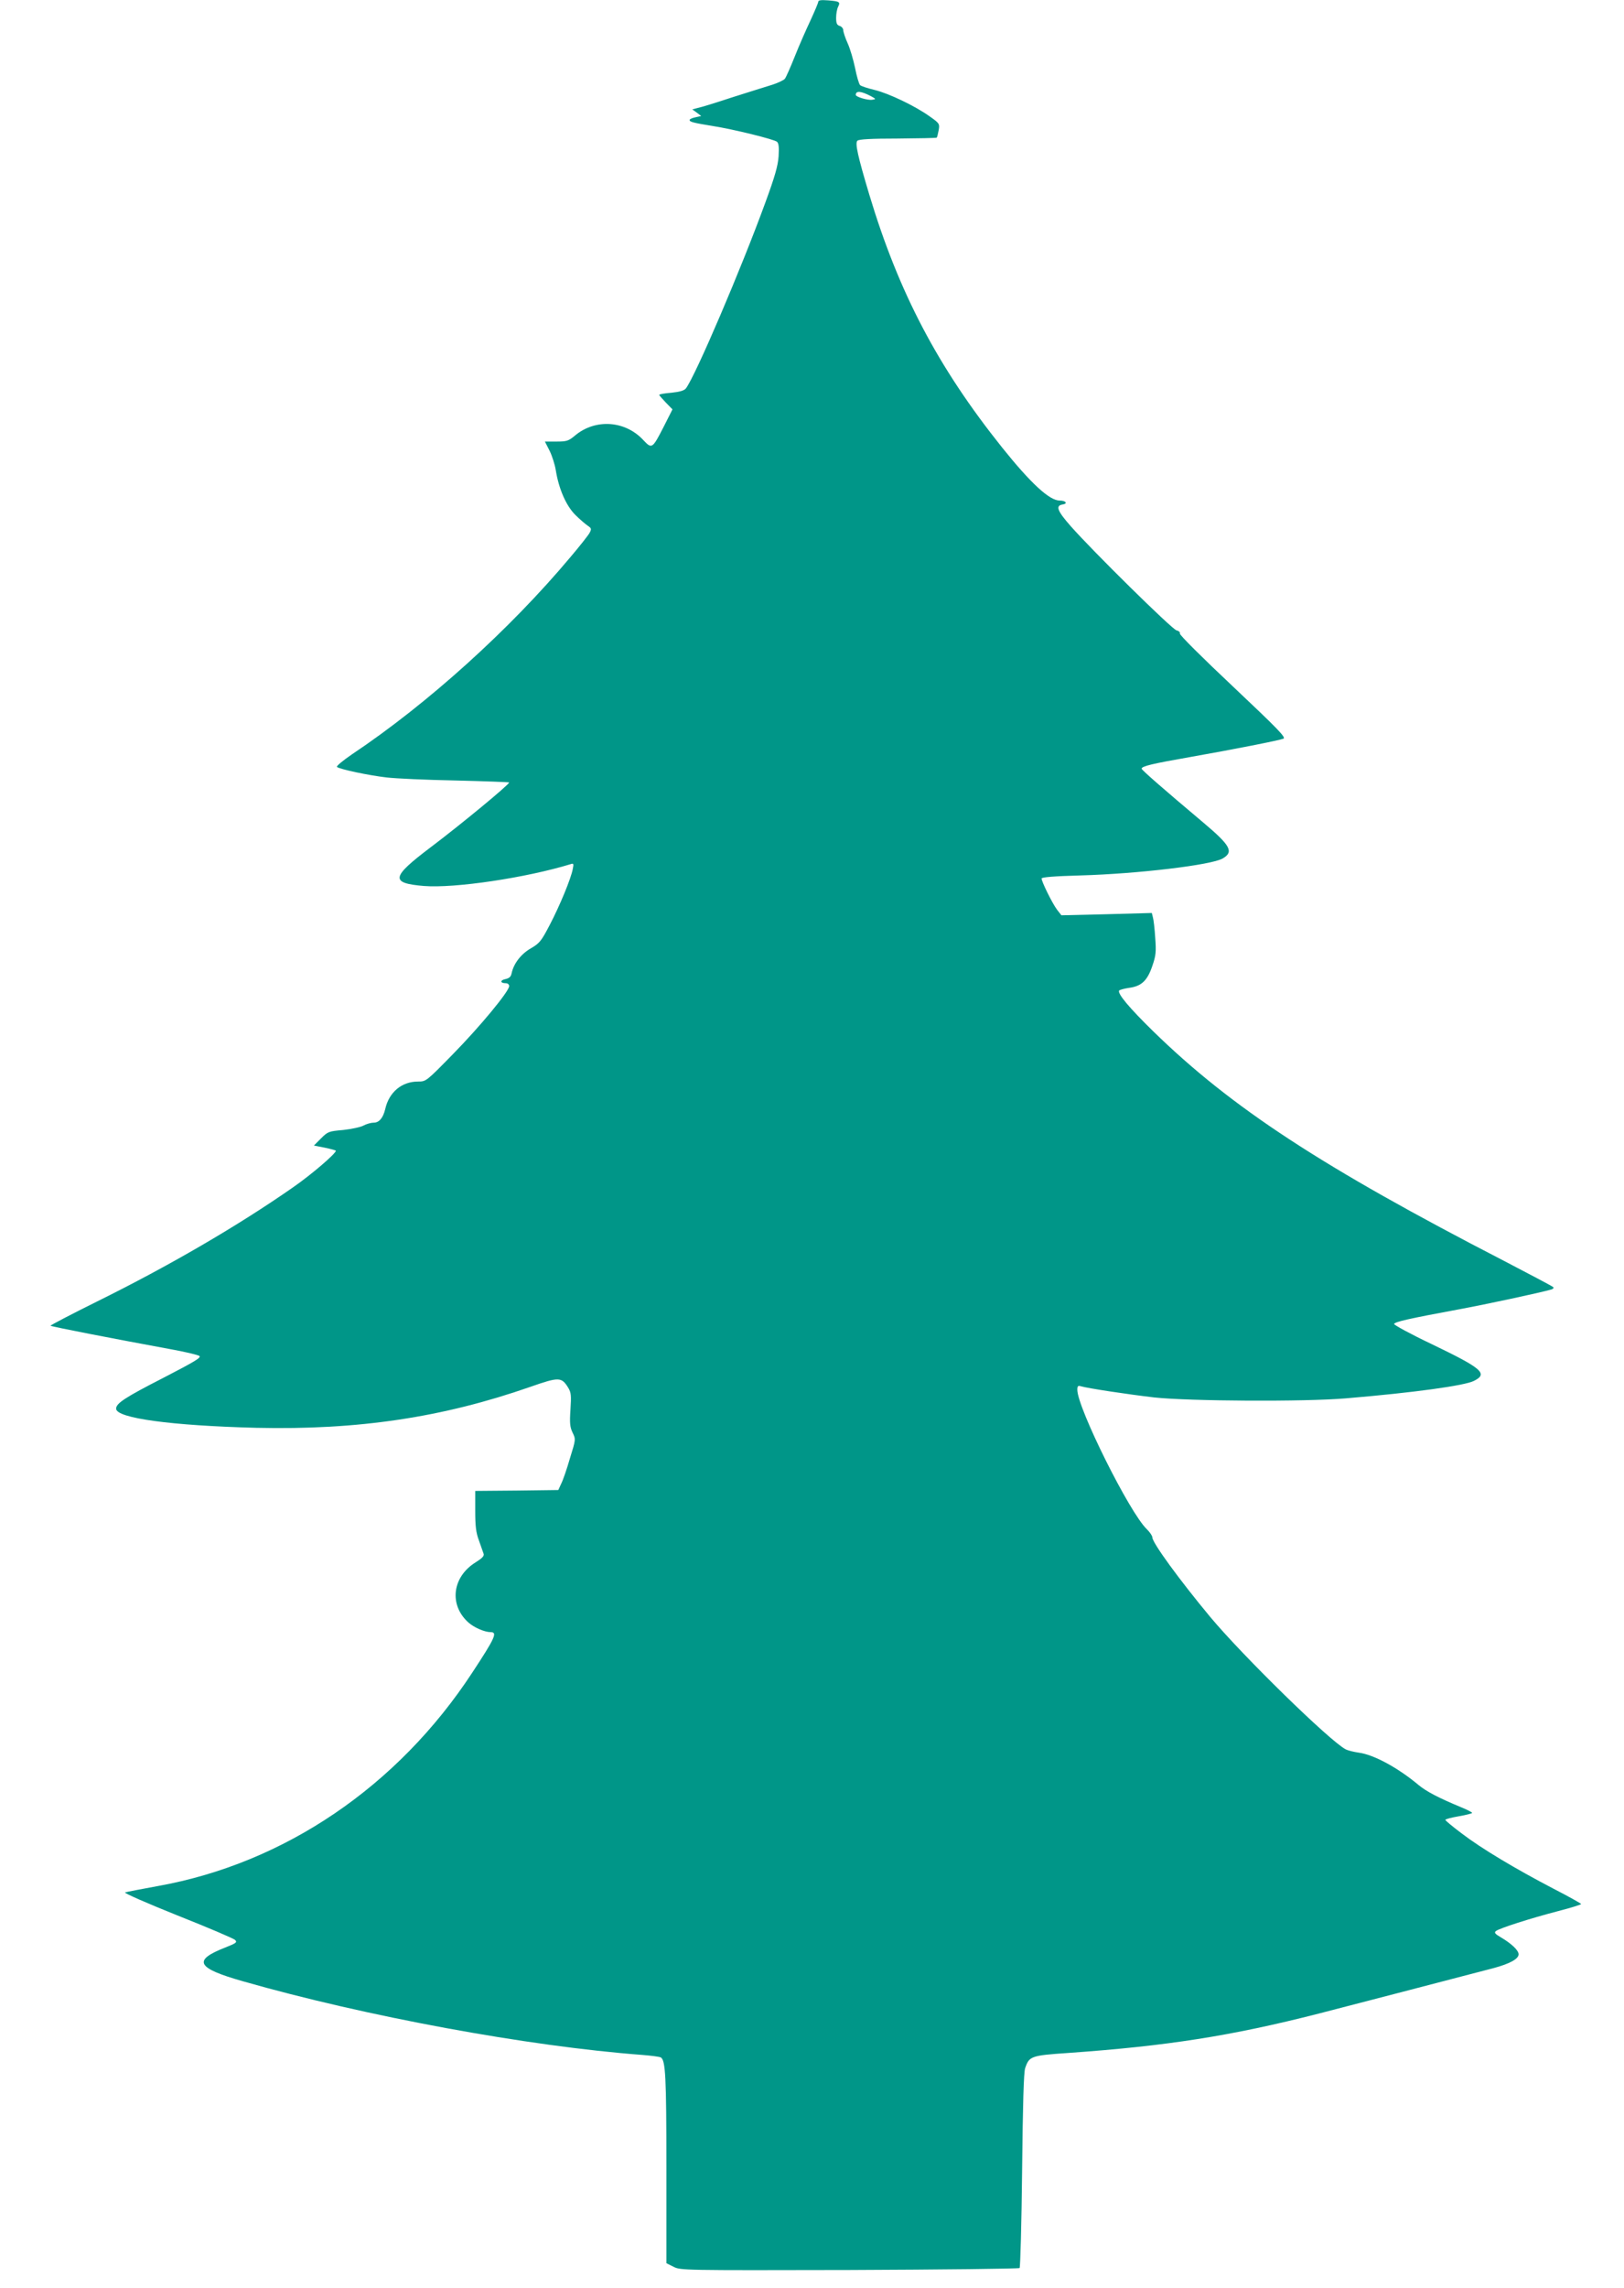 <?xml version="1.0" standalone="no"?>
<!DOCTYPE svg PUBLIC "-//W3C//DTD SVG 20010904//EN"
 "http://www.w3.org/TR/2001/REC-SVG-20010904/DTD/svg10.dtd">
<svg version="1.0" xmlns="http://www.w3.org/2000/svg"
 width="909pt" height="1280pt" viewBox="0 0 909 1280"
 preserveAspectRatio="xMidYMid meet">
<g transform="translate(0,1280) scale(0.1,-0.1)"
fill="#009688" stroke="none">
<path d="M4580 12790 c0 -6 -20 -53 -43 -103 -24 -51 -64 -141 -88 -202 -24
-60 -49 -117 -56 -126 -7 -8 -39 -23 -70 -33 -32 -10 -132 -41 -223 -70 -91
-30 -178 -57 -195 -60 l-30 -8 25 -18 25 -19 -32 -7 c-18 -4 -33 -10 -33 -15
0 -11 19 -16 130 -34 120 -19 341 -74 359 -88 10 -9 12 -30 9 -82 -4 -54 -21
-113 -73 -255 -135 -371 -393 -974 -446 -1043 -10 -12 -34 -19 -81 -24 -38 -3
-68 -8 -68 -12 0 -3 17 -22 37 -43 l37 -38 -48 -95 c-64 -125 -67 -128 -114
-78 -102 111 -269 122 -383 27 -37 -31 -47 -34 -105 -34 l-64 0 26 -51 c14
-28 30 -78 35 -110 17 -105 58 -198 109 -249 25 -25 57 -52 70 -61 20 -13 22
-18 10 -40 -7 -13 -55 -74 -106 -134 -340 -406 -801 -822 -1223 -1104 -51 -35
-89 -66 -85 -71 14 -13 181 -48 278 -59 50 -6 224 -14 388 -17 164 -4 298 -9
298 -11 0 -12 -269 -234 -440 -363 -221 -167 -227 -200 -38 -216 174 -14 573
46 822 122 17 6 18 2 12 -27 -10 -54 -73 -206 -129 -313 -47 -90 -57 -103
-106 -131 -55 -32 -95 -84 -107 -138 -4 -21 -13 -29 -35 -34 -31 -6 -30 -23 2
-23 11 0 19 -7 19 -16 0 -29 -161 -224 -315 -381 -150 -153 -150 -153 -195
-153 -92 0 -163 -60 -184 -155 -12 -49 -34 -75 -64 -75 -15 0 -40 -7 -57 -16
-16 -9 -68 -20 -114 -25 -81 -7 -86 -9 -124 -47 l-40 -40 61 -12 c34 -7 62
-15 62 -17 0 -16 -135 -132 -240 -205 -310 -216 -693 -439 -1098 -639 -145
-72 -262 -133 -259 -135 4 -5 366 -75 665 -130 84 -15 160 -33 168 -39 12 -9
-27 -32 -197 -120 -221 -113 -269 -145 -269 -175 0 -53 309 -95 785 -107 570
-13 1043 58 1533 229 160 56 175 56 212 -4 17 -28 18 -44 13 -123 -5 -75 -3
-98 12 -129 18 -37 18 -38 -15 -144 -17 -59 -39 -123 -49 -142 l-16 -35 -233
-3 -232 -2 0 -110 c0 -87 4 -123 21 -168 11 -31 23 -65 26 -74 4 -12 -9 -25
-44 -47 -133 -82 -151 -240 -40 -338 32 -28 90 -53 124 -53 39 0 23 -34 -104
-227 -417 -636 -1051 -1066 -1758 -1193 -93 -17 -177 -33 -185 -36 -8 -3 124
-61 294 -129 169 -67 315 -129 322 -137 13 -13 6 -18 -55 -42 -184 -72 -162
-115 99 -189 686 -196 1596 -364 2236 -412 50 -4 96 -10 103 -14 26 -17 31
-103 31 -618 l0 -533 40 -20 c39 -20 51 -20 984 -18 519 2 948 7 953 11 4 5
11 250 14 545 4 375 9 548 17 573 23 67 32 71 240 85 554 39 912 95 1402 220
179 46 655 170 981 255 89 24 139 51 139 77 0 22 -40 60 -98 94 -34 20 -40 27
-29 36 18 15 192 71 350 112 70 18 127 36 127 39 0 3 -69 42 -153 85 -215 112
-407 227 -514 309 -51 38 -93 73 -93 77 0 4 34 13 75 20 41 7 75 16 75 19 0 3
-26 17 -58 30 -128 53 -199 90 -242 126 -116 97 -251 170 -335 181 -28 4 -60
12 -72 18 -88 45 -576 522 -759 741 -172 207 -324 415 -324 445 0 9 -14 29
-31 46 -96 91 -389 679 -389 780 0 20 4 24 18 20 39 -12 267 -46 412 -63 193
-21 843 -25 1075 -5 380 32 664 71 716 98 79 40 46 69 -237 205 -118 56 -213
108 -211 113 4 12 83 30 359 81 162 30 455 93 522 112 10 3 14 9 10 13 -5 5
-128 70 -274 146 -1022 527 -1526 857 -1964 1284 -136 133 -202 212 -192 229
3 4 28 11 55 15 70 9 103 40 131 123 20 58 22 79 16 158 -3 49 -9 101 -13 114
l-6 24 -253 -7 -253 -6 -25 32 c-26 35 -86 156 -86 174 0 7 70 13 218 17 320
9 733 58 796 95 63 37 44 72 -108 200 -227 191 -346 295 -346 302 0 14 59 28
270 65 244 43 498 93 524 103 15 7 -33 56 -283 292 -168 158 -300 289 -297
296 3 7 -6 15 -19 18 -26 7 -469 443 -593 584 -75 85 -85 114 -44 120 31 5 17
22 -17 22 -57 0 -162 97 -323 298 -358 448 -577 864 -742 1412 -65 217 -81
289 -67 303 9 8 76 12 226 12 118 1 216 3 218 5 3 3 7 22 11 42 6 35 5 38 -49
76 -82 59 -231 130 -310 149 -38 9 -75 21 -81 27 -6 6 -19 49 -28 96 -10 47
-28 109 -42 139 -13 29 -24 62 -24 72 0 9 -9 21 -20 24 -16 5 -20 15 -20 46 0
22 5 49 11 61 14 27 8 31 -56 36 -39 3 -55 1 -55 -8z m295 -528 c29 -16 29
-17 7 -20 -25 -4 -92 16 -92 27 0 25 29 22 85 -7z"/>
</g>
</svg>
